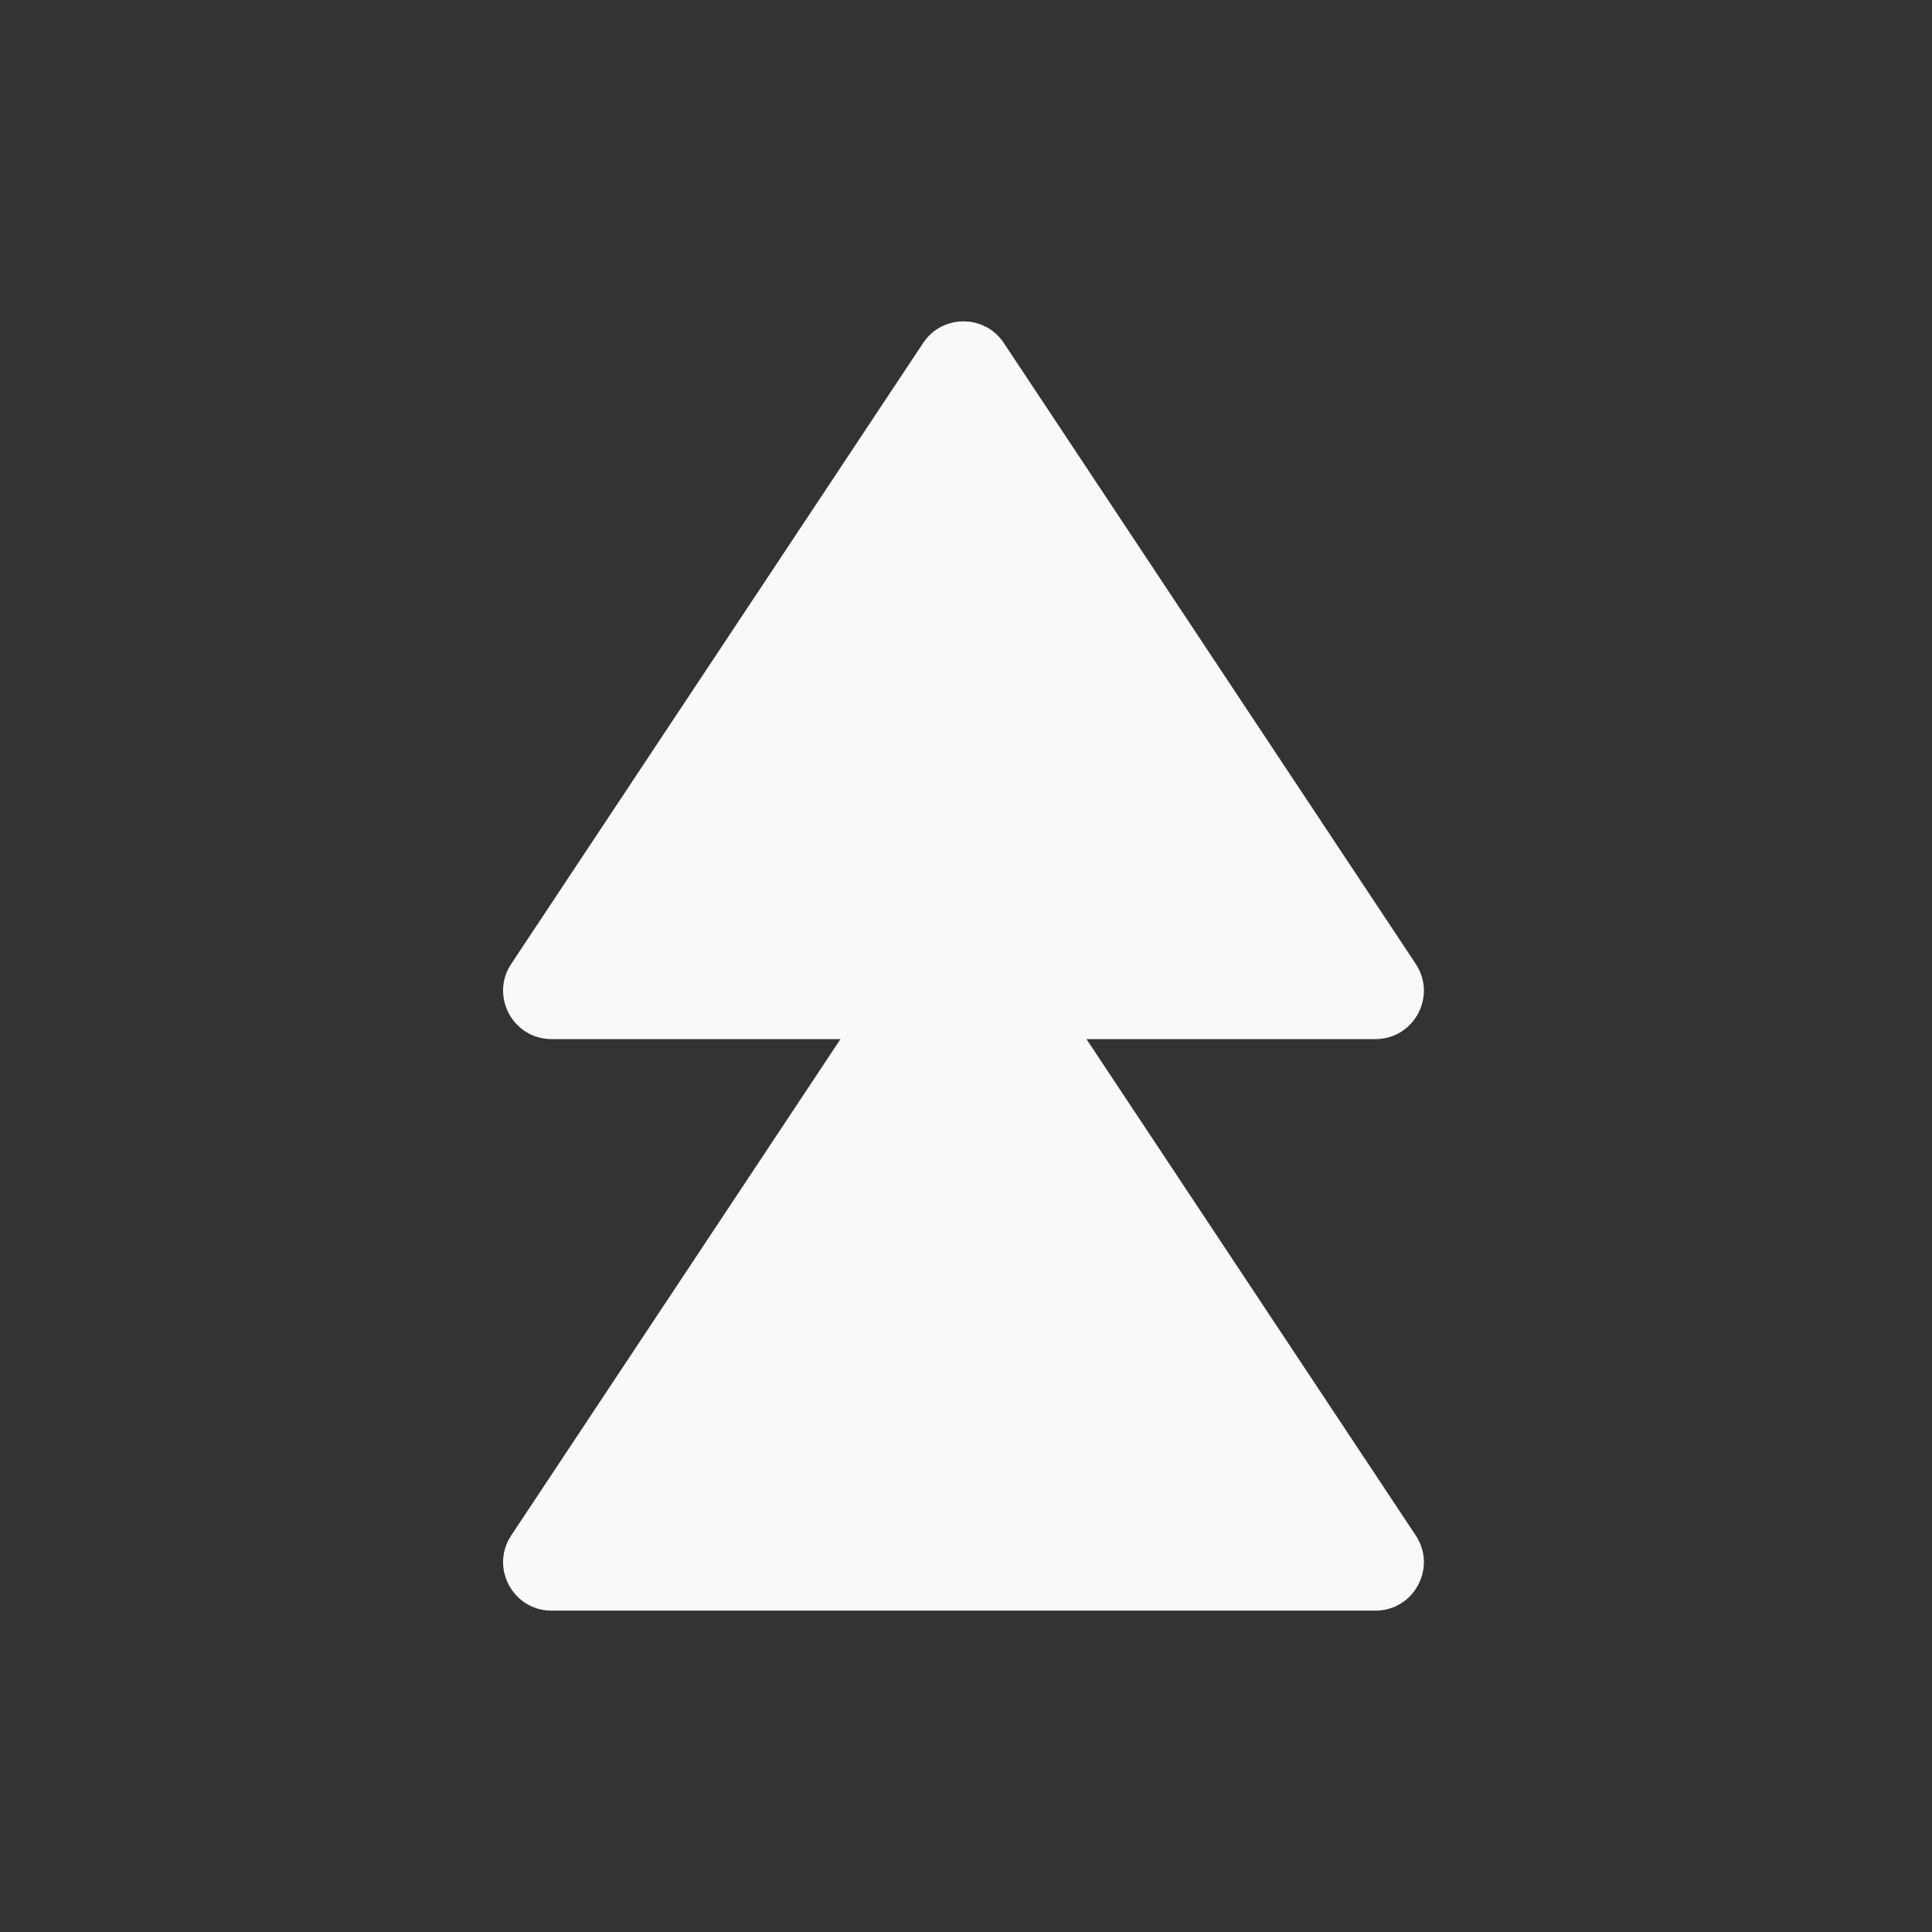 <?xml version="1.0" encoding="iso-8859-1"?>
<!-- Generator: Adobe Illustrator 18.1.1, SVG Export Plug-In . SVG Version: 6.00 Build 0)  -->
<!DOCTYPE svg PUBLIC "-//W3C//DTD SVG 1.1//EN" "http://www.w3.org/Graphics/SVG/1.1/DTD/svg11.dtd">
<svg version="1.1" xmlns="http://www.w3.org/2000/svg" xmlns:xlink="http://www.w3.org/1999/xlink" x="0px" y="0px"
	 viewBox="0 0 512 512" enable-background="new 0 0 512 512" xml:space="preserve">
<rect x="0" y="0" width="512" height="512" fill="#333333" stroke="none"/>
<g id="Layer_4">
	<path fill="#F9F9F7" d="M287.931,275.377h76.558c10.24,0,16.358-11.401,10.697-19.933L266.03,90.903
		c-5.078-7.654-16.317-7.654-21.394,0L135.481,255.443c-5.661,8.533,0.458,19.933,10.697,19.933h76.558l-87.255,131.528
		c-5.661,8.533,0.458,19.933,10.697,19.933h218.311c10.24,0,16.358-11.401,10.697-19.933L287.931,275.377z"/>
</g>
<g id="Layer_1">
</g>
</svg>
